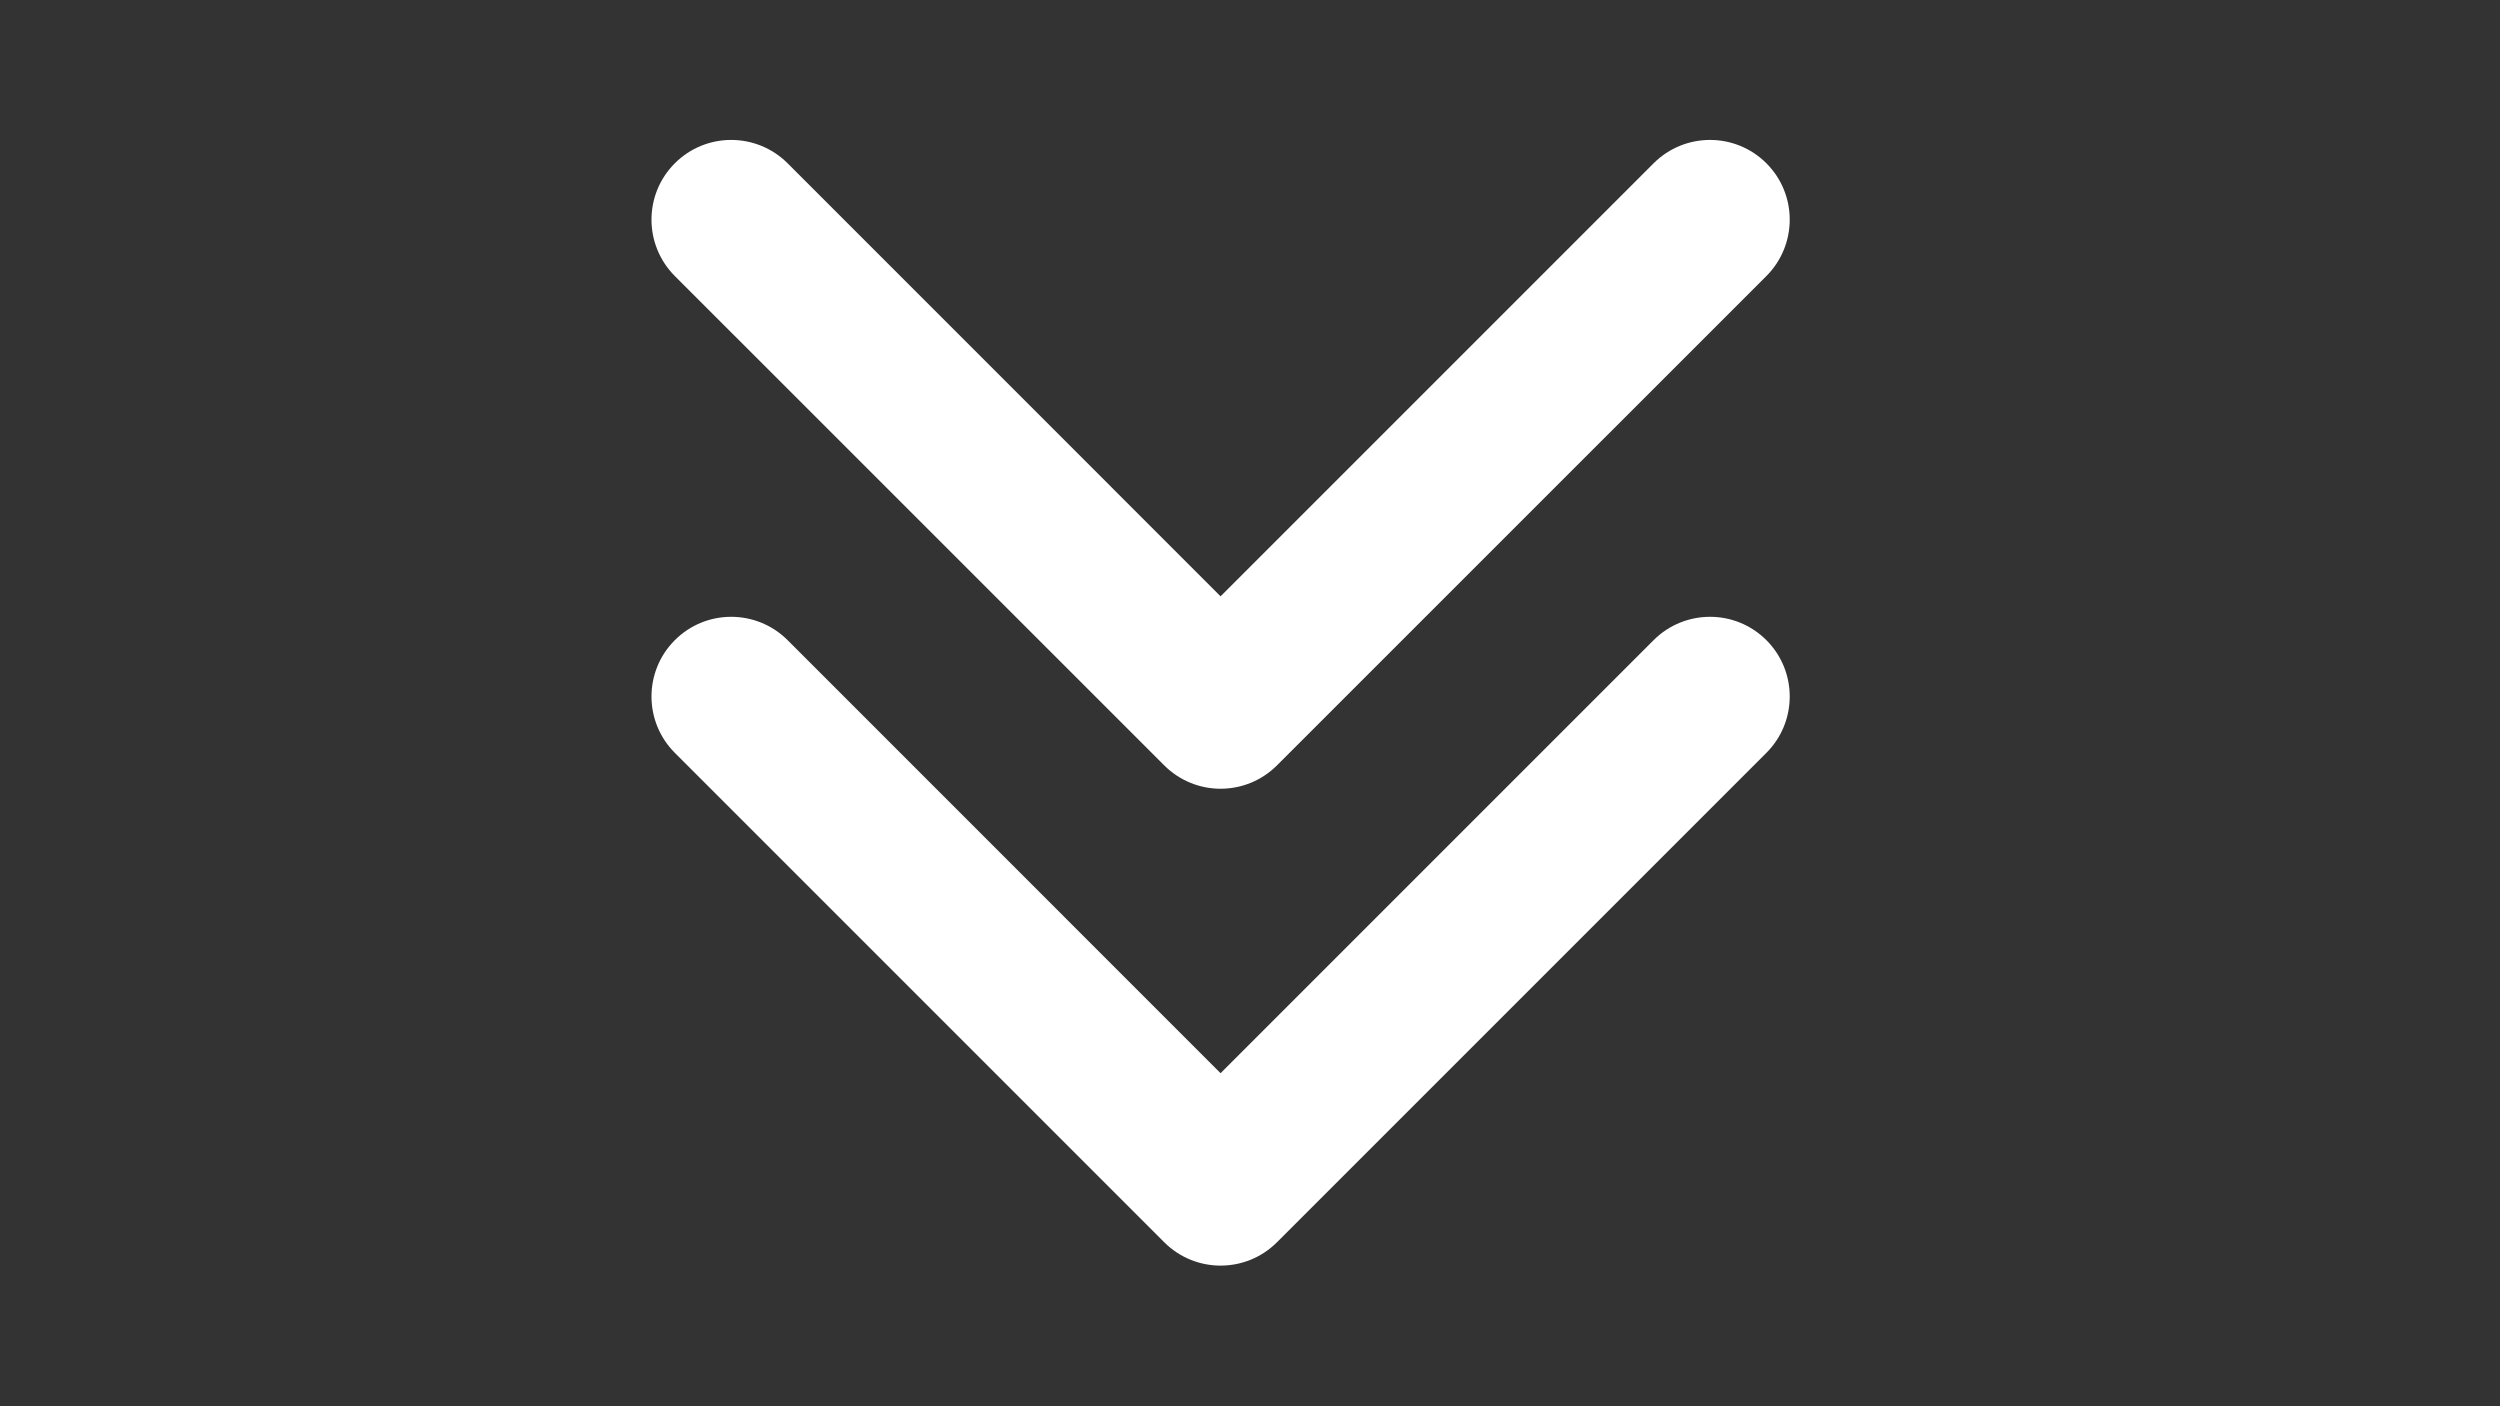 <svg xmlns="http://www.w3.org/2000/svg" xmlns:xlink="http://www.w3.org/1999/xlink" width="1920" zoomAndPan="magnify" viewBox="0 0 1440 810" height="1080" preserveAspectRatio="xMidYMid meet" version="1.0"><rect x="0" y="0" width="1440" height="810" fill="#333333" stroke="none"/><defs><clipPath id="c99ff91f24"><path d="M 375.258 80.602 L 1031 80.602 L 1031 728.992 L 375.258 728.992 Z M 375.258 80.602 " clip-rule="nonzero"/></clipPath></defs><g clip-path="url(#c99ff91f24)"><path fill="#ffffff" d="M 1017.438 368.727 C 1035.363 386.652 1035.363 415.711 1017.438 433.637 L 735.523 715.551 C 726.562 724.512 714.805 728.992 703.047 728.992 C 691.336 728.992 679.578 724.512 670.613 715.551 L 388.703 433.637 C 370.777 415.711 370.777 386.652 388.703 368.727 C 406.625 350.801 435.688 350.801 453.656 368.727 L 703.047 618.16 L 952.484 368.727 C 970.453 350.801 999.512 350.801 1017.438 368.727 Z M 670.613 440.867 C 679.578 449.832 691.336 454.312 703.047 454.312 C 714.805 454.312 726.562 449.832 735.523 440.867 L 1017.438 159 C 1035.363 141.031 1035.363 111.969 1017.438 94.047 C 999.512 76.121 970.453 76.121 952.484 94.047 L 703.047 343.48 L 453.656 94.047 C 435.688 76.121 406.625 76.121 388.703 94.047 C 370.777 111.969 370.777 141.031 388.703 159 Z M 670.613 440.867 " fill-opacity="1" fill-rule="nonzero"/></g></svg>
